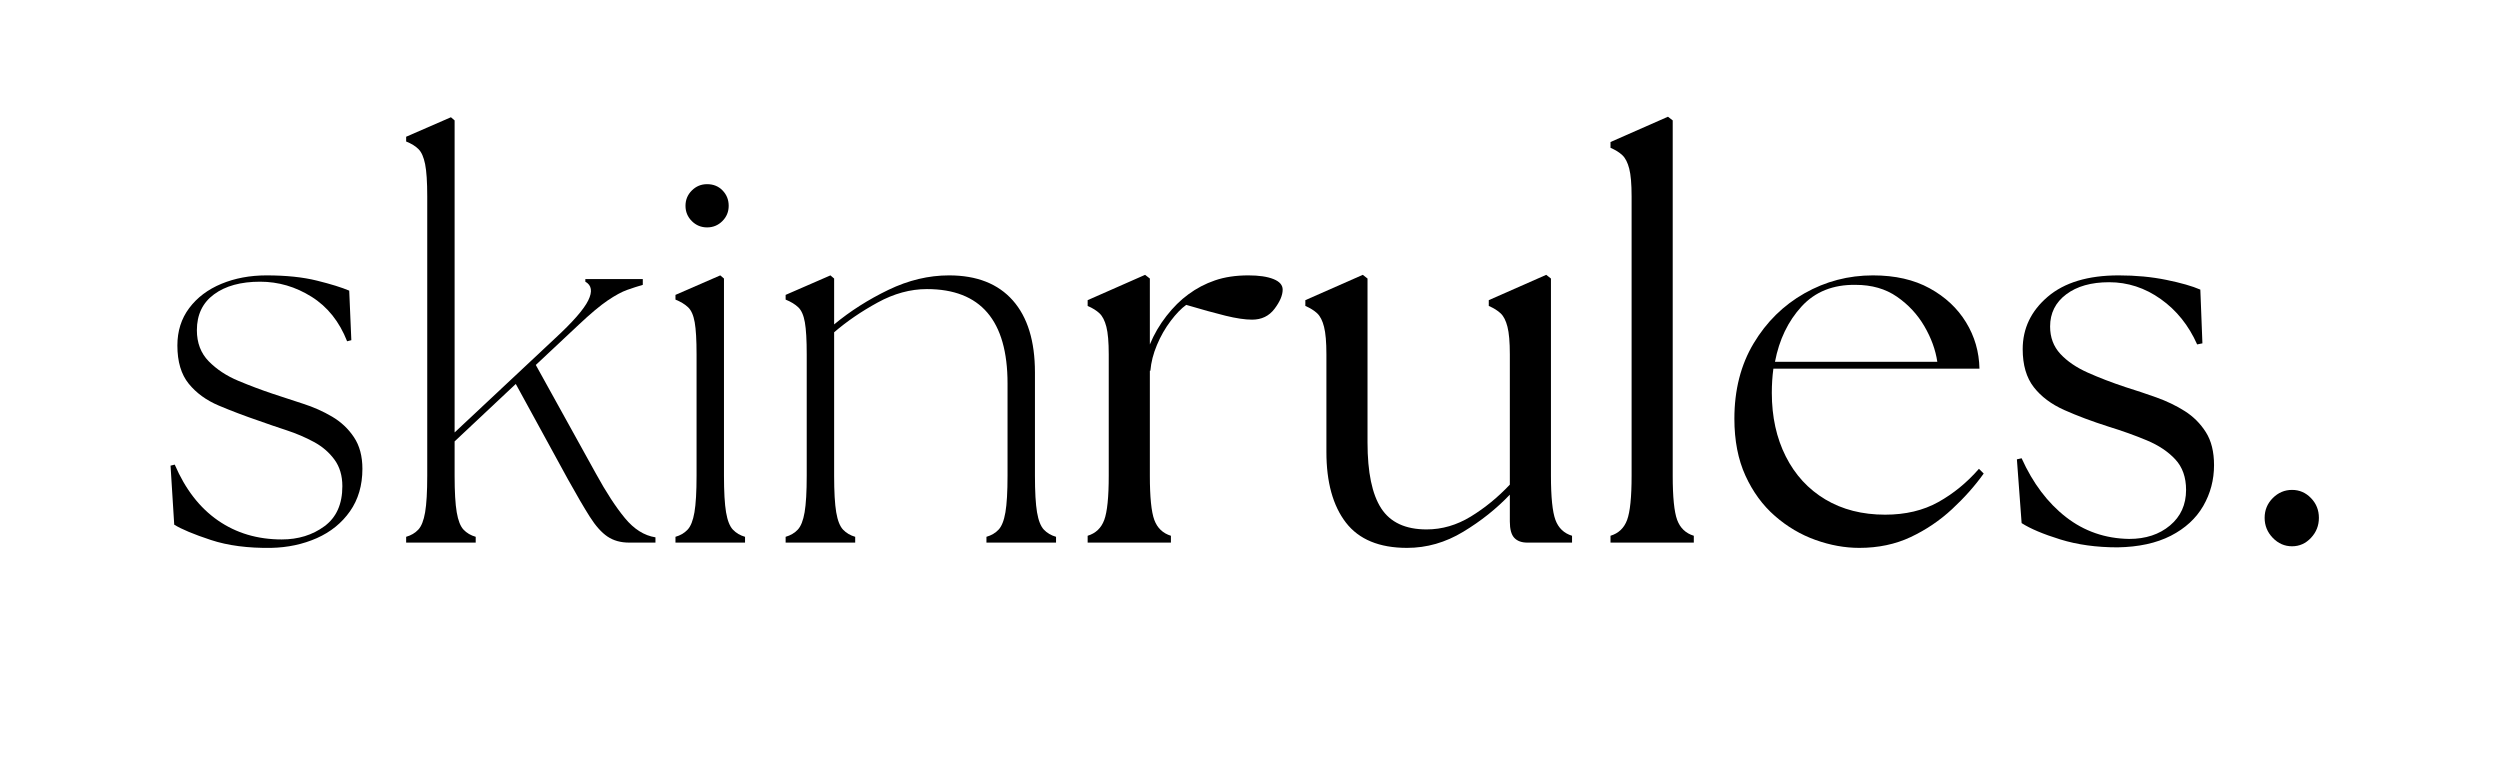 <svg version="1.2" preserveAspectRatio="xMidYMid meet" height="500" viewBox="0 0 1200 375" zoomAndPan="magnify" width="1600" xmlns:xlink="http://www.w3.org/1999/xlink" xmlns="http://www.w3.org/2000/svg"><defs></defs><g id="cbefcffea4"><g style="fill:#000000;fill-opacity:1;"><g transform="translate(71.736, 260.45)"><path d="M 58.438 2.531 C 47.312 2.695 37.656 1.43 29.469 -1.266 C 21.289 -3.961 15.43 -6.41 11.891 -8.609 L 10.125 -36.938 L 12.141 -37.438 C 17.203 -25.633 24.117 -16.695 32.891 -10.625 C 41.66 -4.551 51.863 -1.516 63.5 -1.516 C 71.426 -1.516 78.254 -3.625 83.984 -7.844 C 89.723 -12.062 92.594 -18.473 92.594 -27.078 C 92.594 -32.129 91.328 -36.383 88.797 -39.844 C 86.273 -43.301 82.988 -46.125 78.938 -48.312 C 74.883 -50.508 70.539 -52.367 65.906 -53.891 C 61.27 -55.41 56.844 -56.926 52.625 -58.438 C 45.707 -60.801 39.254 -63.25 33.266 -65.781 C 27.273 -68.312 22.469 -71.812 18.844 -76.281 C 15.219 -80.75 13.406 -86.863 13.406 -94.625 C 13.406 -101.539 15.301 -107.523 19.094 -112.578 C 22.895 -117.641 28.039 -121.52 34.531 -124.219 C 41.031 -126.914 48.242 -128.266 56.172 -128.266 C 65.609 -128.266 73.703 -127.422 80.453 -125.734 C 87.203 -124.055 92.348 -122.457 95.891 -120.938 L 96.906 -97.156 L 94.875 -96.641 C 91.164 -106.086 85.473 -113.211 77.797 -118.016 C 70.117 -122.828 61.895 -125.234 53.125 -125.234 C 43.852 -125.234 36.473 -123.207 30.984 -119.156 C 25.504 -115.113 22.766 -109.379 22.766 -101.953 C 22.766 -95.879 24.66 -90.906 28.453 -87.031 C 32.254 -83.156 36.977 -80.035 42.625 -77.672 C 48.281 -75.305 53.891 -73.195 59.453 -71.344 C 64.004 -69.82 68.77 -68.258 73.75 -66.656 C 78.727 -65.062 83.363 -63 87.656 -60.469 C 91.957 -57.938 95.457 -54.645 98.156 -50.594 C 100.863 -46.551 102.219 -41.492 102.219 -35.422 C 102.219 -27.492 100.234 -20.703 96.266 -15.047 C 92.305 -9.398 86.992 -5.098 80.328 -2.141 C 73.66 0.805 66.363 2.363 58.438 2.531 Z M 58.438 2.531" style="stroke:none"></path></g></g><g style="fill:#000000;fill-opacity:1;"><g transform="translate(183.308, 260.45)"><path d="M 11.641 0 L 11.641 -2.781 C 14.004 -3.457 15.941 -4.598 17.453 -6.203 C 18.973 -7.805 20.07 -10.586 20.75 -14.547 C 21.426 -18.516 21.766 -24.375 21.766 -32.125 L 21.766 -166.219 C 21.766 -173.133 21.426 -178.281 20.75 -181.656 C 20.07 -185.031 19.016 -187.43 17.578 -188.859 C 16.148 -190.297 14.172 -191.52 11.641 -192.531 L 11.641 -194.812 L 33.141 -204.172 L 34.906 -202.656 L 34.906 -52.875 L 82.984 -97.906 C 91.586 -105.832 96.941 -111.945 99.047 -116.25 C 101.16 -120.551 100.695 -123.547 97.656 -125.234 L 97.656 -126.5 L 125.234 -126.5 L 125.234 -123.719 C 122.867 -123.039 120.379 -122.238 117.766 -121.312 C 115.148 -120.383 112.031 -118.695 108.406 -116.25 C 104.781 -113.801 100.102 -109.879 94.375 -104.484 L 73.875 -85.266 L 102.719 -33.141 C 107.613 -24.203 112.254 -17.078 116.641 -11.766 C 121.023 -6.453 125.914 -3.375 131.312 -2.531 L 131.312 0 L 118.656 0 C 114.602 0 111.145 -0.969 108.281 -2.906 C 105.414 -4.844 102.594 -8.004 99.812 -12.391 C 97.031 -16.773 93.531 -22.766 89.312 -30.359 L 64.266 -76.156 L 34.906 -48.578 L 34.906 -32.125 C 34.906 -24.375 35.242 -18.516 35.922 -14.547 C 36.598 -10.586 37.691 -7.805 39.203 -6.203 C 40.723 -4.598 42.664 -3.457 45.031 -2.781 L 45.031 0 Z M 11.641 0" style="stroke:none"></path></g></g><g style="fill:#000000;fill-opacity:1;"><g transform="translate(314.866, 260.45)"><path d="M 9.359 0 L 9.359 -2.781 C 11.723 -3.457 13.66 -4.598 15.172 -6.203 C 16.691 -7.805 17.789 -10.586 18.469 -14.547 C 19.145 -18.516 19.484 -24.375 19.484 -32.125 L 19.484 -90.328 C 19.484 -97.234 19.188 -102.375 18.594 -105.75 C 18 -109.125 16.941 -111.523 15.422 -112.953 C 13.91 -114.391 11.891 -115.617 9.359 -116.641 L 9.359 -118.906 L 30.859 -128.266 L 32.641 -126.75 L 32.641 -32.125 C 32.641 -24.375 32.973 -18.516 33.641 -14.547 C 34.316 -10.586 35.414 -7.805 36.938 -6.203 C 38.457 -4.598 40.395 -3.457 42.75 -2.781 L 42.75 0 Z M 14.172 -161.672 C 14.172 -164.535 15.18 -166.977 17.203 -169 C 19.223 -171.031 21.672 -172.047 24.547 -172.047 C 27.578 -172.047 30.062 -171.031 32 -169 C 33.938 -166.977 34.906 -164.535 34.906 -161.672 C 34.906 -158.797 33.895 -156.348 31.875 -154.328 C 29.852 -152.305 27.41 -151.297 24.547 -151.297 C 21.672 -151.297 19.223 -152.305 17.203 -154.328 C 15.18 -156.348 14.172 -158.797 14.172 -161.672 Z M 14.172 -161.672" style="stroke:none"></path></g></g><g style="fill:#000000;fill-opacity:1;"><g transform="translate(367.743, 260.45)"><path d="M 9.359 0 L 9.359 -2.781 C 11.723 -3.457 13.66 -4.598 15.172 -6.203 C 16.691 -7.805 17.789 -10.586 18.469 -14.547 C 19.145 -18.516 19.484 -24.375 19.484 -32.125 L 19.484 -90.328 C 19.484 -97.234 19.188 -102.375 18.594 -105.75 C 18 -109.125 16.941 -111.523 15.422 -112.953 C 13.91 -114.391 11.891 -115.617 9.359 -116.641 L 9.359 -118.906 L 30.859 -128.266 L 32.641 -126.75 L 32.641 -104.734 C 40.398 -111.148 49.082 -116.676 58.688 -121.312 C 68.301 -125.945 78.004 -128.266 87.797 -128.266 C 101.117 -128.266 111.32 -124.258 118.406 -116.25 C 125.488 -108.238 129.031 -96.727 129.031 -81.719 L 129.031 -32.125 C 129.031 -24.375 129.363 -18.516 130.031 -14.547 C 130.707 -10.586 131.805 -7.805 133.328 -6.203 C 134.848 -4.598 136.789 -3.457 139.156 -2.781 L 139.156 0 L 105.75 0 L 105.75 -2.781 C 108.113 -3.457 110.051 -4.598 111.562 -6.203 C 113.082 -7.805 114.18 -10.586 114.859 -14.547 C 115.535 -18.516 115.875 -24.375 115.875 -32.125 L 115.875 -76.406 C 115.875 -106.594 102.973 -121.688 77.172 -121.688 C 69.242 -121.688 61.359 -119.535 53.516 -115.234 C 45.672 -110.941 38.711 -106.18 32.641 -100.953 L 32.641 -32.125 C 32.641 -24.375 32.973 -18.516 33.641 -14.547 C 34.316 -10.586 35.414 -7.805 36.938 -6.203 C 38.457 -4.598 40.395 -3.457 42.75 -2.781 L 42.75 0 Z M 9.359 0" style="stroke:none"></path></g></g><g style="fill:#000000;fill-opacity:1;"><g transform="translate(513.978, 260.45)"><path d="M 8.094 0 L 8.094 -3.281 C 11.977 -4.469 14.633 -7 16.062 -10.875 C 17.5 -14.758 18.219 -21.844 18.219 -32.125 L 18.219 -90.328 C 18.219 -96.223 17.836 -100.645 17.078 -103.594 C 16.316 -106.551 15.219 -108.703 13.781 -110.047 C 12.352 -111.398 10.457 -112.582 8.094 -113.594 L 8.094 -116.375 L 35.672 -128.531 L 37.953 -126.75 L 37.953 -95.125 C 39.973 -100.02 42.629 -104.57 45.922 -108.781 C 49.211 -113 52.711 -116.457 56.422 -119.156 C 60.297 -122.031 64.551 -124.266 69.188 -125.859 C 73.832 -127.461 79.191 -128.266 85.266 -128.266 C 90.316 -128.266 94.316 -127.676 97.266 -126.5 C 100.223 -125.32 101.703 -123.633 101.703 -121.438 C 101.703 -118.738 100.395 -115.66 97.781 -112.203 C 95.164 -108.742 91.582 -107.016 87.031 -107.016 C 83.656 -107.016 79.395 -107.645 74.25 -108.906 C 69.102 -110.176 62.82 -111.91 55.406 -114.109 C 53.039 -112.422 50.551 -109.848 47.938 -106.391 C 45.32 -102.93 43.129 -99.094 41.359 -94.875 C 39.586 -90.656 38.535 -86.523 38.203 -82.484 L 37.953 -82.484 L 37.953 -32.125 C 37.953 -21.844 38.664 -14.758 40.094 -10.875 C 41.531 -7 44.188 -4.469 48.062 -3.281 L 48.062 0 Z M 8.094 0" style="stroke:none"></path></g></g><g style="fill:#000000;fill-opacity:1;"><g transform="translate(620.237, 260.45)"><path d="M 55.156 2.531 C 41.832 2.531 32.047 -1.516 25.797 -9.609 C 19.555 -17.711 16.438 -29.016 16.438 -43.516 L 16.438 -90.328 C 16.438 -96.223 16.055 -100.645 15.297 -103.594 C 14.547 -106.551 13.453 -108.703 12.016 -110.047 C 10.578 -111.398 8.68 -112.582 6.328 -113.594 L 6.328 -116.375 L 33.906 -128.531 L 36.172 -126.75 L 36.172 -48.062 C 36.172 -33.727 38.363 -23.188 42.75 -16.438 C 47.133 -9.695 54.391 -6.328 64.516 -6.328 C 71.93 -6.328 79.016 -8.391 85.766 -12.516 C 92.516 -16.648 98.754 -21.754 104.484 -27.828 L 104.484 -90.328 C 104.484 -96.223 104.102 -100.645 103.344 -103.594 C 102.594 -106.551 101.5 -108.703 100.062 -110.047 C 98.625 -111.398 96.727 -112.582 94.375 -113.594 L 94.375 -116.375 L 121.953 -128.531 L 124.219 -126.75 L 124.219 -32.125 C 124.219 -21.844 124.938 -14.758 126.375 -10.875 C 127.812 -7 130.469 -4.469 134.344 -3.281 L 134.344 0 L 112.844 0 C 110.145 0 108.078 -0.754 106.641 -2.266 C 105.203 -3.785 104.484 -6.406 104.484 -10.125 L 104.484 -23.016 C 98.078 -16.273 90.613 -10.332 82.094 -5.188 C 73.582 -0.039 64.602 2.531 55.156 2.531 Z M 55.156 2.531" style="stroke:none"></path></g></g><g style="fill:#000000;fill-opacity:1;"><g transform="translate(763.434, 260.45)"><path d="M 9.609 0 L 9.609 -3.281 C 13.492 -4.469 16.148 -7 17.578 -10.875 C 19.016 -14.758 19.734 -21.844 19.734 -32.125 L 19.734 -166.219 C 19.734 -172.125 19.352 -176.551 18.594 -179.5 C 17.832 -182.457 16.734 -184.609 15.297 -185.953 C 13.867 -187.305 11.973 -188.488 9.609 -189.5 L 9.609 -192.281 L 37.188 -204.422 L 39.469 -202.656 L 39.469 -32.125 C 39.469 -21.844 40.18 -14.758 41.609 -10.875 C 43.047 -7 45.707 -4.469 49.594 -3.281 L 49.594 0 Z M 9.609 0" style="stroke:none"></path></g></g><g style="fill:#000000;fill-opacity:1;"><g transform="translate(823.394, 260.45)"><path d="M 69.062 2.531 C 62.156 2.531 55.156 1.266 48.062 -1.266 C 40.977 -3.797 34.484 -7.633 28.578 -12.781 C 22.68 -17.926 17.961 -24.375 14.422 -32.125 C 10.879 -39.883 9.109 -48.992 9.109 -59.453 C 9.109 -73.285 12.188 -85.344 18.344 -95.625 C 24.5 -105.914 32.633 -113.926 42.75 -119.656 C 52.875 -125.395 63.836 -128.266 75.641 -128.266 C 86.273 -128.266 95.344 -126.195 102.844 -122.062 C 110.352 -117.938 116.172 -112.5 120.297 -105.75 C 124.43 -99.008 126.582 -91.586 126.75 -83.484 L 27.828 -83.484 C 27.328 -79.773 27.078 -75.898 27.078 -71.859 C 27.078 -60.379 29.312 -50.211 33.781 -41.359 C 38.25 -32.504 44.57 -25.629 52.75 -20.734 C 60.926 -15.848 70.5 -13.406 81.469 -13.406 C 91.25 -13.406 99.766 -15.426 107.016 -19.469 C 114.266 -23.52 120.758 -28.836 126.5 -35.422 L 128.781 -33.141 C 124.562 -27.234 119.5 -21.539 113.594 -16.062 C 107.688 -10.582 101.066 -6.113 93.734 -2.656 C 86.398 0.801 78.176 2.531 69.062 2.531 Z M 28.594 -86.781 L 106.516 -86.781 C 105.672 -92.508 103.602 -98.195 100.312 -103.844 C 97.02 -109.5 92.633 -114.223 87.156 -118.016 C 81.676 -121.816 75.055 -123.719 67.297 -123.719 C 56.504 -123.883 47.859 -120.426 41.359 -113.344 C 34.867 -106.258 30.613 -97.406 28.594 -86.781 Z M 28.594 -86.781" style="stroke:none"></path></g></g><g style="fill:#000000;fill-opacity:1;"><g transform="translate(959.253, 260.45)"><path d="M 57.172 2.281 C 47.055 2.281 37.906 1.016 29.719 -1.516 C 21.539 -4.047 15.344 -6.66 11.125 -9.359 L 8.859 -39.969 L 11.125 -40.484 C 16.531 -28.504 23.617 -19.098 32.391 -12.266 C 41.16 -5.441 51.281 -1.941 62.75 -1.766 C 70.676 -1.766 77.207 -3.914 82.344 -8.219 C 87.488 -12.52 90.062 -18.211 90.062 -25.297 C 90.062 -31.367 88.332 -36.258 84.875 -39.969 C 81.414 -43.688 76.863 -46.723 71.219 -49.078 C 65.57 -51.441 59.457 -53.633 52.875 -55.656 C 44.945 -58.188 37.863 -60.844 31.625 -63.625 C 25.383 -66.406 20.492 -70.07 16.953 -74.625 C 13.41 -79.188 11.641 -85.258 11.641 -92.844 C 11.641 -102.801 15.645 -111.191 23.656 -118.016 C 31.664 -124.848 43.008 -128.266 57.688 -128.266 C 65.945 -128.266 73.578 -127.547 80.578 -126.109 C 87.578 -124.68 93.02 -123.125 96.906 -121.438 L 97.906 -95.641 L 95.375 -95.125 C 91.332 -104.238 85.516 -111.492 77.922 -116.891 C 70.328 -122.285 62.062 -124.984 53.125 -124.984 C 44.531 -124.984 37.66 -123.039 32.516 -119.156 C 27.367 -115.281 24.797 -110.141 24.797 -103.734 C 24.797 -98.504 26.438 -94.117 29.719 -90.578 C 33.008 -87.035 37.395 -84.039 42.875 -81.594 C 48.363 -79.145 54.395 -76.828 60.969 -74.641 C 65.863 -73.117 70.797 -71.473 75.766 -69.703 C 80.742 -67.93 85.301 -65.738 89.438 -63.125 C 93.57 -60.508 96.945 -57.133 99.562 -53 C 102.176 -48.875 103.484 -43.602 103.484 -37.188 C 103.484 -30.102 101.754 -23.566 98.297 -17.578 C 94.836 -11.598 89.648 -6.832 82.734 -3.281 C 75.816 0.258 67.297 2.113 57.172 2.281 Z M 57.172 2.281" style="stroke:none"></path></g></g><g style="fill:#000000;fill-opacity:1;"><g transform="translate(1071.837, 260.45)"><path d="M 28.344 1.766 C 24.789 1.766 21.707 0.414 19.094 -2.281 C 16.488 -4.977 15.188 -8.18 15.188 -11.891 C 15.188 -15.598 16.488 -18.758 19.094 -21.375 C 21.707 -23.988 24.789 -25.297 28.344 -25.297 C 31.883 -25.297 34.914 -23.988 37.438 -21.375 C 39.969 -18.758 41.234 -15.598 41.234 -11.891 C 41.234 -8.18 39.969 -4.977 37.438 -2.281 C 34.914 0.414 31.883 1.766 28.344 1.766 Z M 28.344 1.766" style="stroke:none"></path></g></g></g></svg>